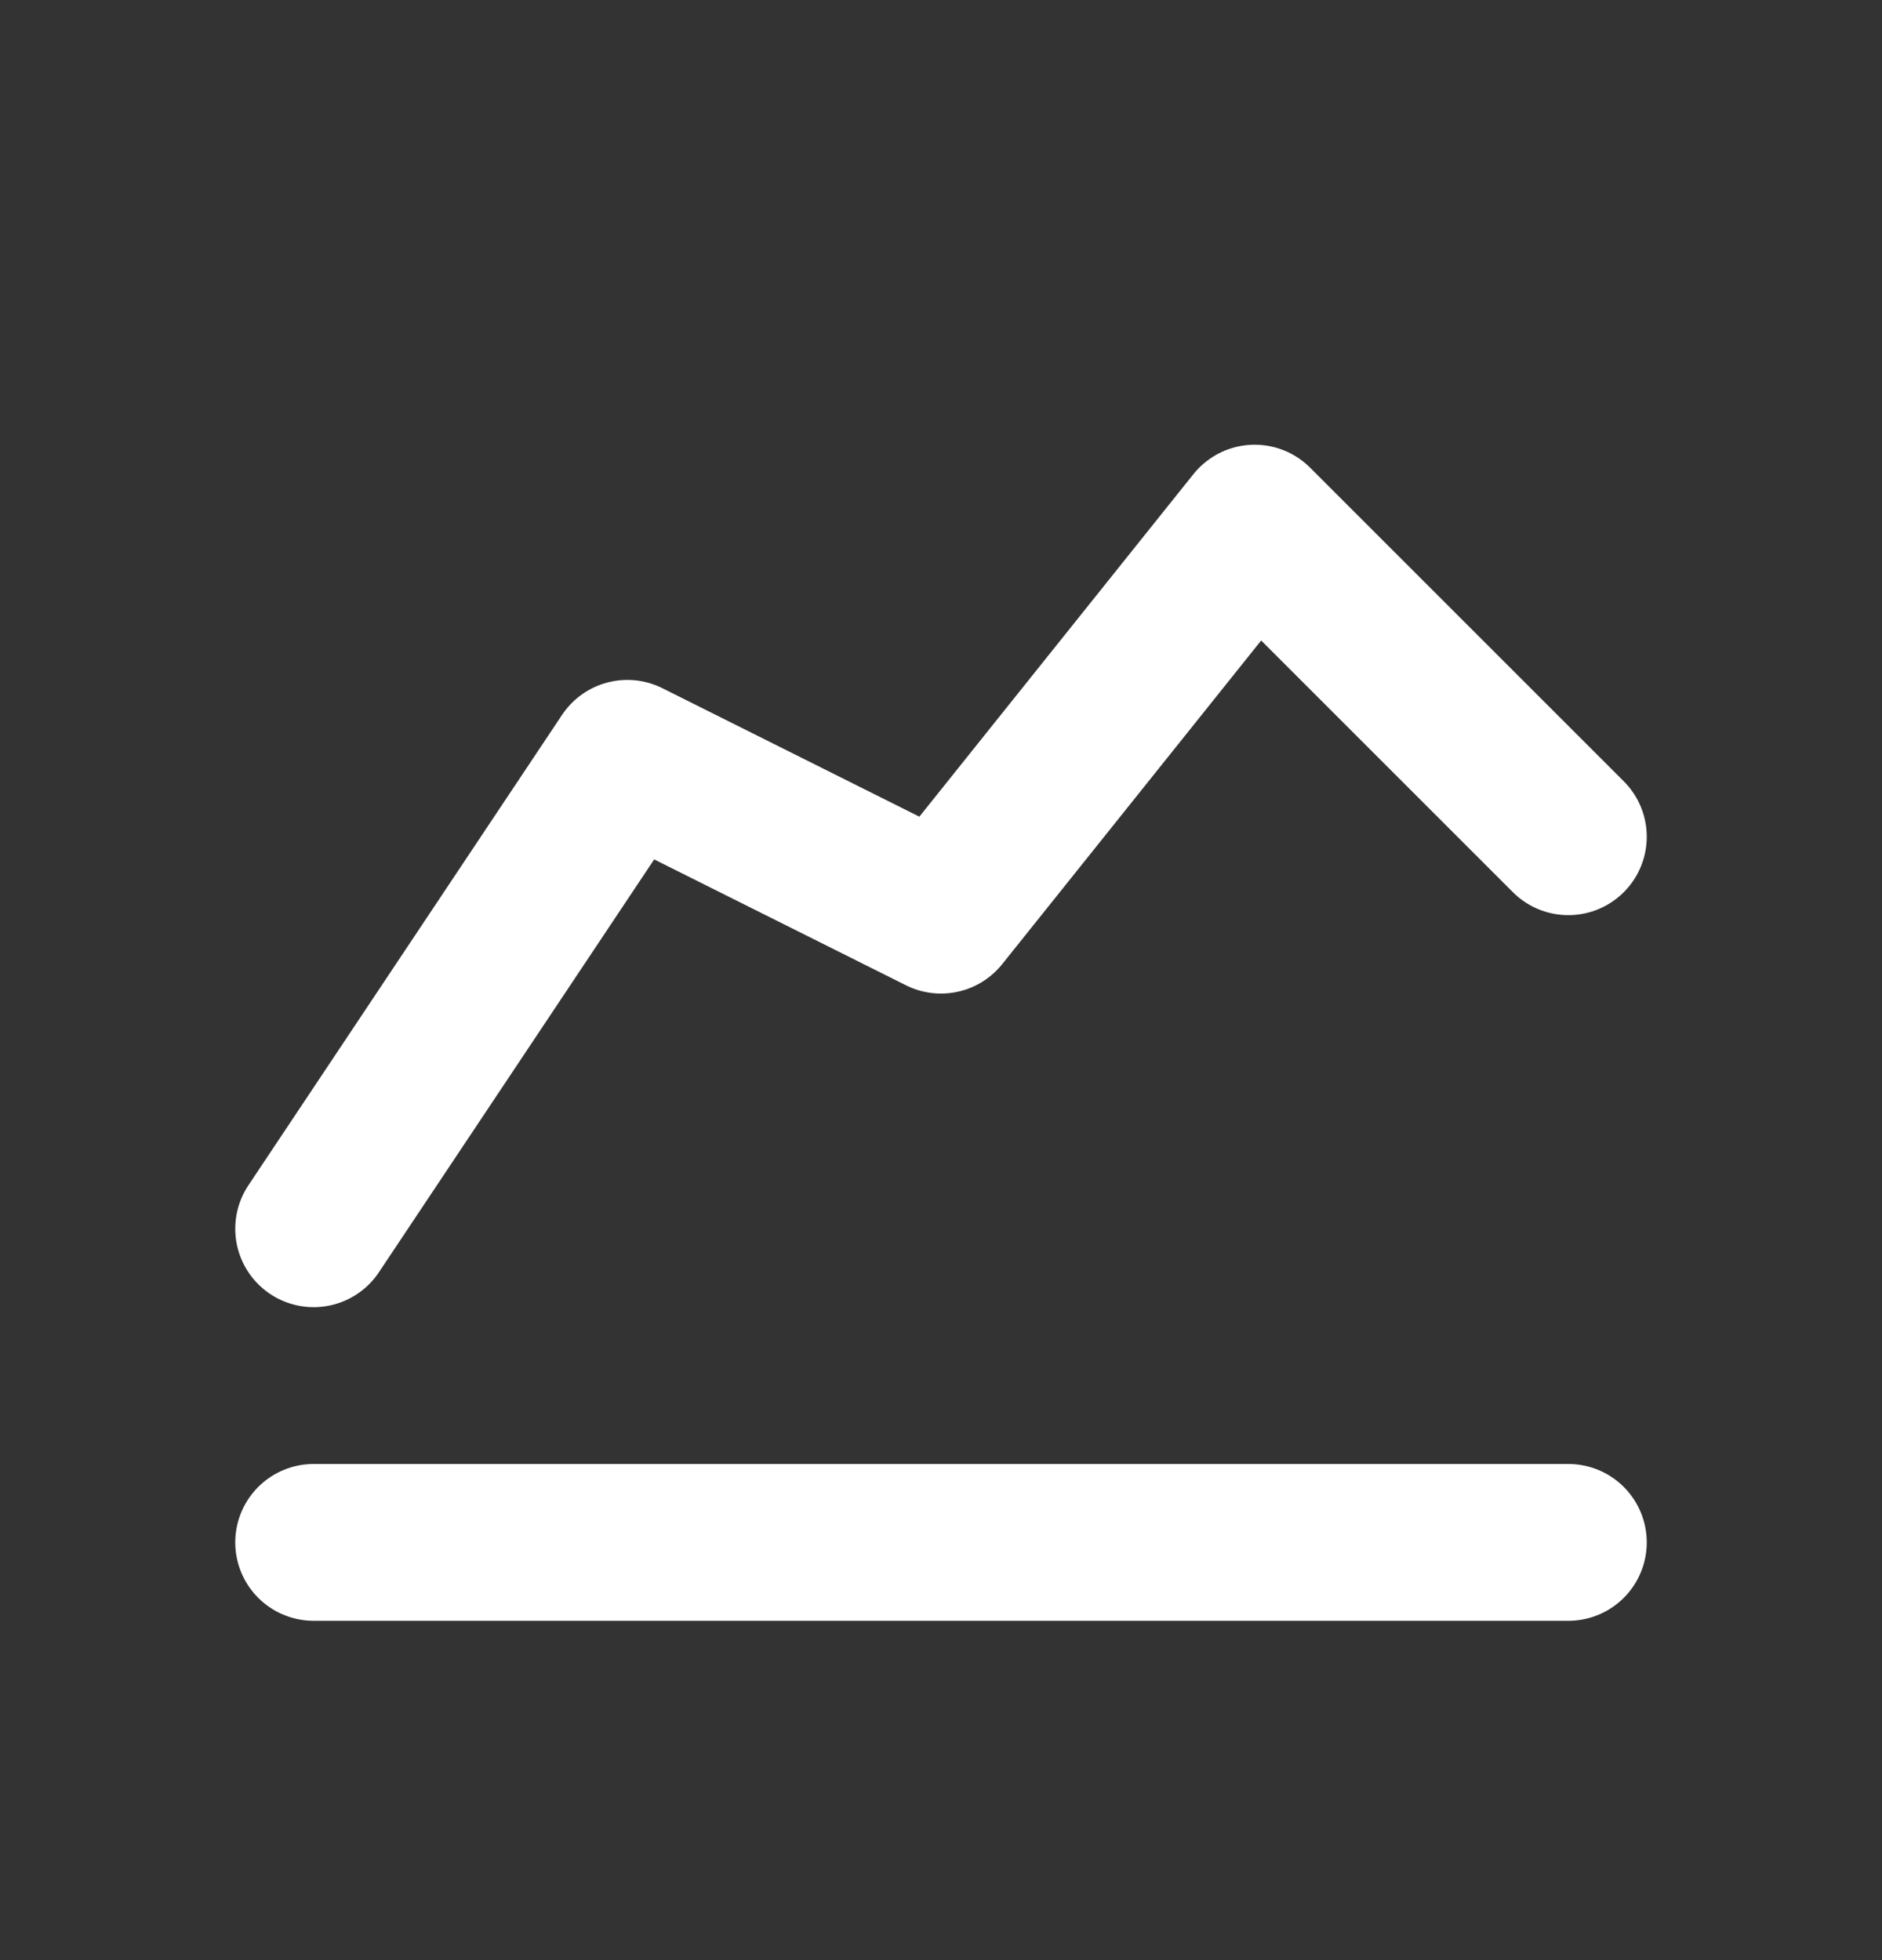 <svg width="24" height="25" viewBox="0 0 24 25" fill="none" xmlns="http://www.w3.org/2000/svg">
<rect x="0" y="0" width="24" height="25" fill="#333333" stroke="none"/>
<g id="chart-line" clip-path="url(#clip0_386_1203)">
<path id="Vector" d="M4 19.672H20" stroke="white" stroke-width="2" stroke-linecap="round" stroke-linejoin="round"/>
<path id="Vector_2" d="M4 15.672L8 9.672L12 11.672L16 6.672L20 10.672" stroke="white" stroke-width="2" stroke-linecap="round" stroke-linejoin="round"/>
</g>
<defs>
<clipPath id="clip0_386_1203">
<rect width="24" height="24" fill="white" transform="translate(0 0.672)"/>
</clipPath>
</defs>
</svg>
